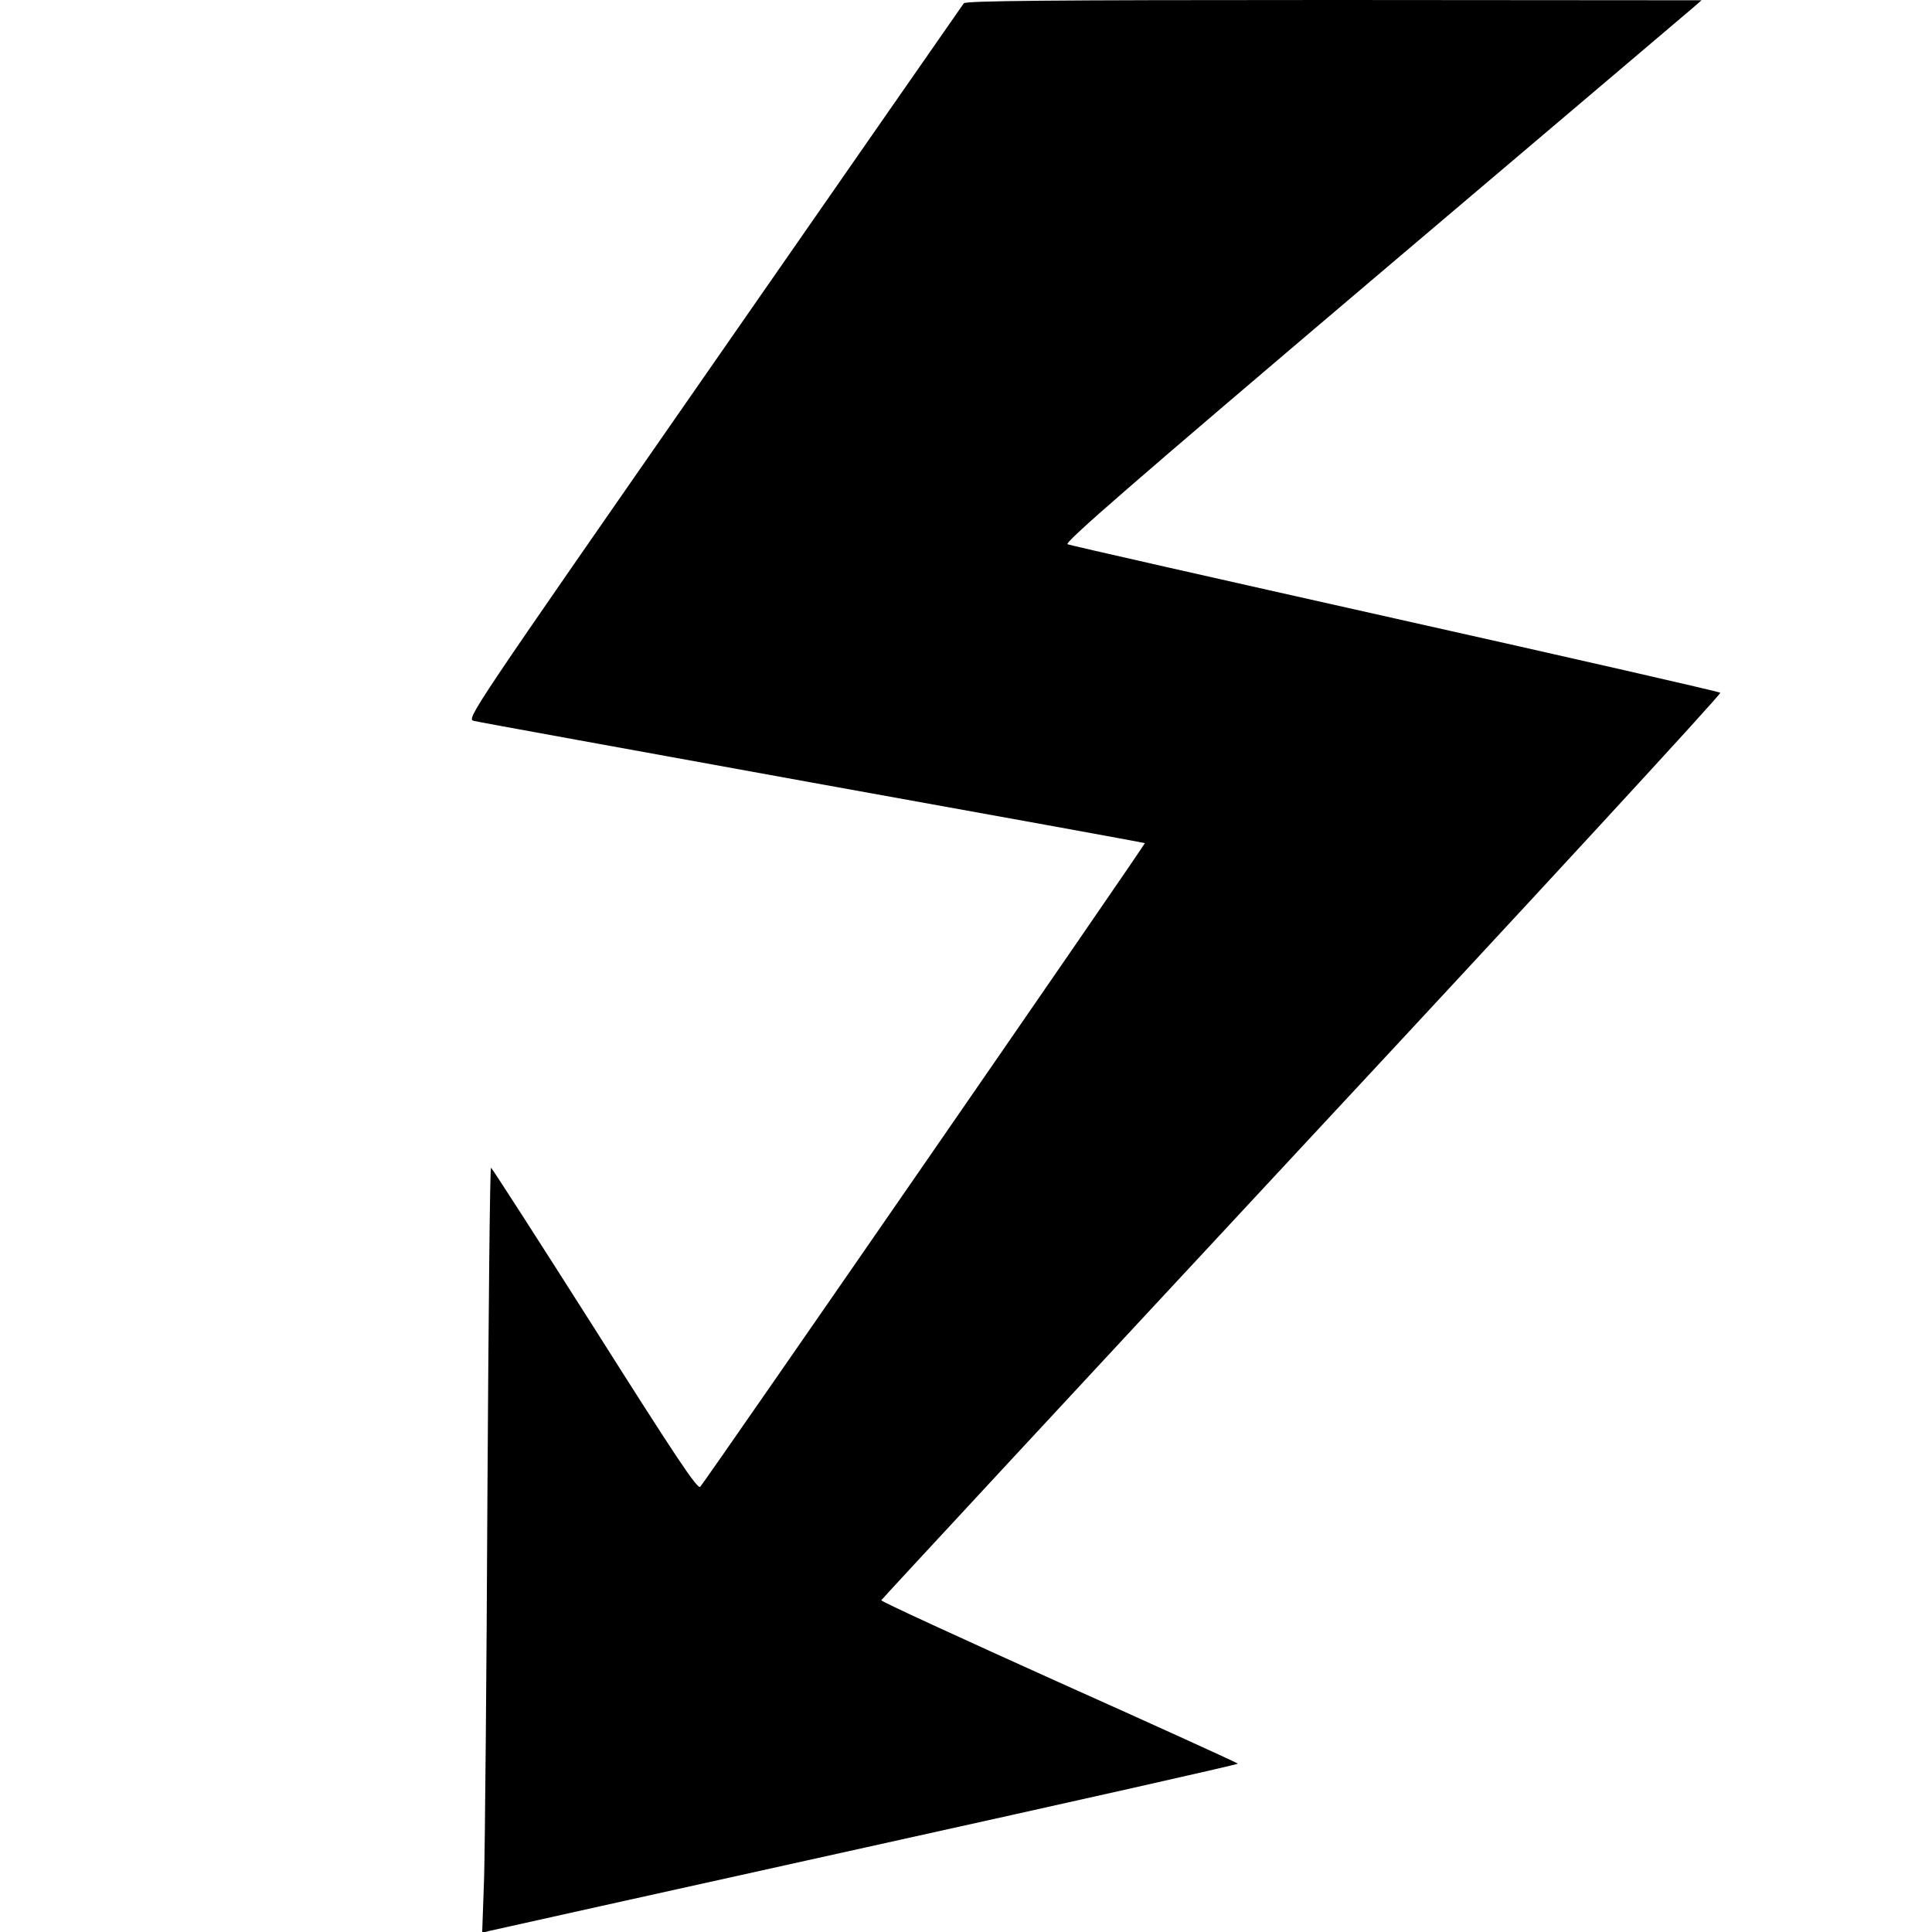 <?xml version="1.0" standalone="no"?>
<!DOCTYPE svg PUBLIC "-//W3C//DTD SVG 20010904//EN"
 "http://www.w3.org/TR/2001/REC-SVG-20010904/DTD/svg10.dtd">
<svg version="1.0" xmlns="http://www.w3.org/2000/svg"
 width="700pt" height="700pt" viewBox="0 0 700 700"
 preserveAspectRatio="xMidYMid meet">
<g transform="translate(0,700) scale(0.1,-0.1)"
fill="#000000" stroke="none">
<path d="M3492 6988 c-5 -7 -413 -593 -906 -1303 -889 -1279 -897 -1290 -869
-1297 15 -4 568 -104 1228 -224 660 -119 1201 -217 1203 -219 3 -3 -1593
-2313 -1611 -2332 -10 -10 -91 112 -382 572 -204 321 -373 584 -376 584 -4 1
-9 -533 -13 -1186 -3 -654 -9 -1278 -12 -1387 l-7 -199 22 6 c12 3 629 140
1370 304 742 164 1348 300 1346 303 -2 3 -294 136 -649 295 -355 160 -645 293
-643 297 1 3 687 743 1525 1644 838 900 1520 1640 1515 1644 -4 4 -534 125
-1178 269 -643 144 -1178 265 -1187 269 -14 5 236 222 1108 962 620 525 1140
967 1158 982 l31 27 -1331 1 c-1054 0 -1334 -3 -1342 -12z"/>
</g>
</svg>
